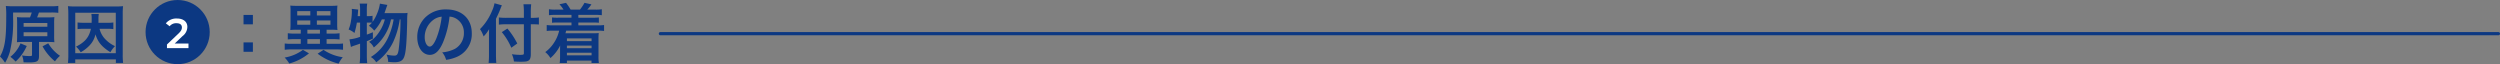 <svg height="20" viewBox="0 0 779.38 20" width="779.38" xmlns="http://www.w3.org/2000/svg"><rect x="0" y="0" width="779.38" height="20" fill="#808080" stroke="none"/><circle cx="55.38" cy="10" fill="#0c3882" r="10"/><path d="m-.91-1.43 2.431-2.314a3.648 3.648 0 0 0 1.508-2.873c0-1.612-1.274-2.613-3.25-2.613a4.2 4.2 0 0 0 -3.458 1.508l1.183.91a2.568 2.568 0 0 1 2.132-.949c1.118 0 1.69.481 1.69 1.313 0 .507-.156 1.04-1.04 1.885l-3.614 3.432v1.131h6.708v-1.43z" fill="#fff" transform="translate(55.38 15)"/><g fill="#0c3882"><path d="m7.9-12.58a18.346 18.346 0 0 1 -2-.08c.04.62.06 1.08.06 2v3.82c0 .86-.02 1.44-.06 2 .62-.06 1.28-.08 2-.08h2.7v4.02c0 .32-.14.38-.76.38a14.826 14.826 0 0 1 -2.36-.2 6.347 6.347 0 0 1 .48 2.14c.86.02 1.26.04 1.8.04 2.44 0 3.02-.38 3.02-1.98v-4.4h2.8c.74 0 1.36.02 2 .08a16.5 16.5 0 0 1 -.08-1.94v-3.94a16.939 16.939 0 0 1 .08-1.94 17.329 17.329 0 0 1 -2.04.08h-3.36c.24-.54.38-.96.58-1.52h3.72a16.919 16.919 0 0 1 2.32.1v-2.16a16.826 16.826 0 0 1 -2.44.12h-11.36a23.937 23.937 0 0 1 -2.56-.1 28.619 28.619 0 0 1 .12 3.6c0 6.72-.46 9.56-1.94 12.16a10.844 10.844 0 0 1 1.58 1.94 13.617 13.617 0 0 0 1.5-3.46 40.74 40.74 0 0 0 1-10.56v-1.64h5.82a11.365 11.365 0 0 1 -.56 1.52zm.08 1.76h7.4v1.16h-7.4zm0 2.88h7.4v1.22h-7.4zm5.9 4.38a15.639 15.639 0 0 0 3.88 4.68 9.931 9.931 0 0 1 1.56-1.72 12.456 12.456 0 0 1 -3.66-3.9zm-6.86-.92a10.609 10.609 0 0 1 -3.16 4.2 10.314 10.314 0 0 1 1.62 1.48 14.41 14.41 0 0 0 3.48-4.86zm21.94-4.54c-.56 2.62-1.84 4.16-4.64 5.56a7.868 7.868 0 0 1 1.46 1.76 11.762 11.762 0 0 0 2.76-2.14 7.118 7.118 0 0 0 1.84-3.46c.76 2.44 1.98 3.92 4.66 5.58a8.351 8.351 0 0 1 1.44-1.9 9.9 9.9 0 0 1 -3.42-2.58 7.059 7.059 0 0 1 -1.4-2.82h2.48a11.5 11.5 0 0 1 1.82.1v-2.08a10.609 10.609 0 0 1 -1.82.1h-2.84c.02-.34.02-.46.02-.94a9.78 9.78 0 0 1 .1-1.82h-2.32a8.467 8.467 0 0 1 .1 1.56c0 .56 0 .58-.02 1.2h-2.56a13.186 13.186 0 0 1 -1.82-.1v2.08a13.62 13.62 0 0 1 1.82-.1zm10.04 10.64a19.82 19.82 0 0 1 -.12-2.58v-12.72a21.507 21.507 0 0 1 .1-2.4 19.97 19.97 0 0 1 -2.34.1h-12.48a20.546 20.546 0 0 1 -2.36-.1 21.35 21.35 0 0 1 .12 2.4v12.7a20.611 20.611 0 0 1 -.12 2.6h2.28v-1.1h12.66v1.1zm-14.92-15.66h12.64v12.62h-12.64z" transform="translate(-.62 18)"/><path d="m8.54-13.34v2.92h2.92v-2.92zm0 8.56v2.92h2.92v-2.92zm17.84-3.96v1.22h-2.04a14.308 14.308 0 0 1 -2-.12v1.94a19.935 19.935 0 0 1 2-.1h2.04v1.46h-2.76a16.14 16.14 0 0 1 -2.24-.1v1.96a16.823 16.823 0 0 1 2.26-.12h13.66a16.823 16.823 0 0 1 2.26.12v-1.96a16.438 16.438 0 0 1 -2.28.1h-2.84v-1.46h2.04c.76 0 1.36.04 2 .1v-1.94a14.109 14.109 0 0 1 -2 .12h-2.04v-1.22h1.5a16.66 16.66 0 0 1 1.88.1 17.76 17.76 0 0 1 -.08-1.98v-3.78a15.225 15.225 0 0 1 .08-1.86 17.994 17.994 0 0 1 -2.04.08h-10.62a17.994 17.994 0 0 1 -2.04-.08 16.084 16.084 0 0 1 .08 1.86v3.78c0 .48-.02 1.14-.04 1.42-.02.34-.02.34-.04.56a16.281 16.281 0 0 1 1.86-.1zm2.06 0h3.92v1.22h-3.92zm0 2.94h3.92v1.46h-3.92zm-3.16-8.72h4.08v1.34h-4.08zm6.12 0h4.24v1.34h-4.24zm-6.12 2.9h4.08v1.34h-4.08zm6.12 0h4.24v1.34h-4.24zm-4.34 9.16a13.068 13.068 0 0 1 -5.7 2.4 9.774 9.774 0 0 1 1.44 1.86 16.421 16.421 0 0 0 6.14-3.16zm4.58 1.2a17.8 17.8 0 0 0 6.56 3.1 8.3 8.3 0 0 1 1.28-2 14.118 14.118 0 0 1 -6-2.3zm20.84-12.64c.12-.34.2-.56.26-.74.48-1.4.48-1.4.64-1.82l-2.32-.4a11.737 11.737 0 0 1 -.88 3.08 11.789 11.789 0 0 1 -1.42 2.62v-1.92a5.378 5.378 0 0 1 -1.3.1h-.48v-2.26a9.994 9.994 0 0 1 .12-1.64h-2.36a8.637 8.637 0 0 1 .14 1.64v2.26h-.76c.06-.74.08-.84.16-2.04l-2-.22a6.341 6.341 0 0 1 .04.84 18.7 18.7 0 0 1 -.26 2.82 11.207 11.207 0 0 1 -.76 2.78 6.259 6.259 0 0 1 1.82 1.08 23.1 23.1 0 0 0 .76-3.24h1v4.44a12.357 12.357 0 0 1 -3.32.78l.46 2.38a8.351 8.351 0 0 1 1.06-.42c.38-.12.98-.32 1.8-.62v3.78a15.95 15.95 0 0 1 -.14 2.3h2.36a21.038 21.038 0 0 1 -.12-2.3v-4.54c.68-.28.96-.4 1.9-.8l-.02-2a16.3 16.3 0 0 1 -1.88.74v-3.74h.48a9.934 9.934 0 0 1 1.12.04 10.7 10.7 0 0 1 -.96.96 6.1 6.1 0 0 1 1.66 1.52 12.813 12.813 0 0 0 2.38-3.52h.94a12.62 12.62 0 0 1 -2.56 5 8.4 8.4 0 0 1 -2.36 2.02 4.668 4.668 0 0 1 1.48 1.74 15.156 15.156 0 0 0 5.36-8.76h.82a21.566 21.566 0 0 1 -1.92 6.06 13.977 13.977 0 0 1 -5.2 5.68 4.723 4.723 0 0 1 1.68 1.64 16.775 16.775 0 0 0 5.2-6.14 24.7 24.7 0 0 0 2.14-7.24h.24a74.331 74.331 0 0 1 -.58 9.46c-.22 1.42-.52 1.84-1.32 1.84a11.981 11.981 0 0 1 -2.48-.32 4.93 4.93 0 0 1 .52 2.26c.98.08 1.48.12 1.92.12 1.76 0 2.62-.46 3.08-1.66.54-1.38.8-4.4.94-11.2a18.034 18.034 0 0 1 .12-2.52 10.592 10.592 0 0 1 -1.66.08zm20.28 1.08a4.371 4.371 0 0 1 2.02.6 4.955 4.955 0 0 1 2.46 4.44 5.6 5.6 0 0 1 -2.78 5 10.629 10.629 0 0 1 -3.98 1.1 6.38 6.38 0 0 1 1.22 2.34 13.075 13.075 0 0 0 3.14-.84 7.7 7.7 0 0 0 4.86-7.46c0-4.5-3.12-7.42-7.92-7.42a8.978 8.978 0 0 0 -6.88 2.8 8.591 8.591 0 0 0 -2.2 5.82c0 3.22 1.64 5.54 3.92 5.54 1.64 0 2.92-1.18 4.06-3.76a28.933 28.933 0 0 0 2.08-8.16zm-2.44.02a26.359 26.359 0 0 1 -1.66 6.76c-.72 1.72-1.4 2.56-2.06 2.56-.88 0-1.58-1.3-1.58-2.94a6.7 6.7 0 0 1 2.72-5.4 5.091 5.091 0 0 1 2.58-.98zm25.62.36h-5.54a17.671 17.671 0 0 1 -2.26-.12v2.24a21.111 21.111 0 0 1 2.36-.12h5.44v9.04c0 .44-.16.5-1.28.5a19.2 19.2 0 0 1 -2.46-.2 7.24 7.24 0 0 1 .64 2.26c.86.06 1.4.08 2.12.08 1.48 0 2.02-.08 2.46-.38.46-.3.68-.92.68-1.96v-9.34h.64c.7 0 1.34.04 1.88.08v-2.2a12.127 12.127 0 0 1 -1.94.12h-.58v-1.76a22.36 22.36 0 0 1 .12-2.48h-2.42a17.879 17.879 0 0 1 .14 2.48zm-8.7.3c.56-1.12 1.12-2.38 1.36-3.04.2-.52.34-.86.48-1.16l-2.3-.64a10.174 10.174 0 0 1 -.82 2.5 17.121 17.121 0 0 1 -3.7 5.56 8.95 8.95 0 0 1 1.12 2.28 10.419 10.419 0 0 0 1.72-2.28c-.04.8-.04 1.26-.04 2.24v5.9a20.368 20.368 0 0 1 -.12 2.4h2.4c-.06-.76-.1-1.5-.1-2.4zm1.82 4.16a19.326 19.326 0 0 1 2.96 4.86l1.86-1.32a23.488 23.488 0 0 0 -3.08-4.66zm21.72-5.38v.88h-4.16a14.33 14.33 0 0 1 -1.9-.08v1.66a14.924 14.924 0 0 1 1.9-.08h4.16v.88h-5.7a12.768 12.768 0 0 1 -2.02-.1v1.86a13.242 13.242 0 0 1 2.02-.1h1.86a11.48 11.48 0 0 1 -1.6 3.76 10.819 10.819 0 0 1 -2.74 2.92 7.093 7.093 0 0 1 1.62 1.86 12.541 12.541 0 0 0 3.04-3.94c-.02.3-.04 1.04-.04 1.42v2.1a13.9 13.9 0 0 1 -.12 1.96h2.26v-.74h7.66v.74h2.3a12.012 12.012 0 0 1 -.12-2.04v-5.4a17.074 17.074 0 0 1 .08-1.9c-.64.06-1.22.08-1.88.08h-8.5c.06-.24.14-.48.22-.82h9.8a14.067 14.067 0 0 1 2.02.1v-1.86a13.083 13.083 0 0 1 -2.02.1h-6v-.88h4.5a14.924 14.924 0 0 1 1.9.08v-1.66a14.33 14.33 0 0 1 -1.9.08h-4.5v-.88h5.3a14.41 14.41 0 0 1 2.02.1v-1.86a10.965 10.965 0 0 1 -2.02.12h-2.52a12.946 12.946 0 0 0 1.3-1.64l-2.16-.48a14.477 14.477 0 0 1 -1.42 2.12h-2.9a18.189 18.189 0 0 0 -1.44-2.12l-2.06.46a9.483 9.483 0 0 1 1.28 1.66h-2.54a10.855 10.855 0 0 1 -2-.12v1.86a14.628 14.628 0 0 1 2-.1zm6.26 7.34v.84h-7.68v-.84zm0 2.24v.82h-7.68v-.82zm0 2.22v.82h-7.68v-.82z" transform="translate(67.38 18)"/><path d="m.5 0h573a.5.5 0 0 1 0 1h-573a.5.5 0 0 1 0-1z" transform="translate(205.38 10)"/></g></svg>